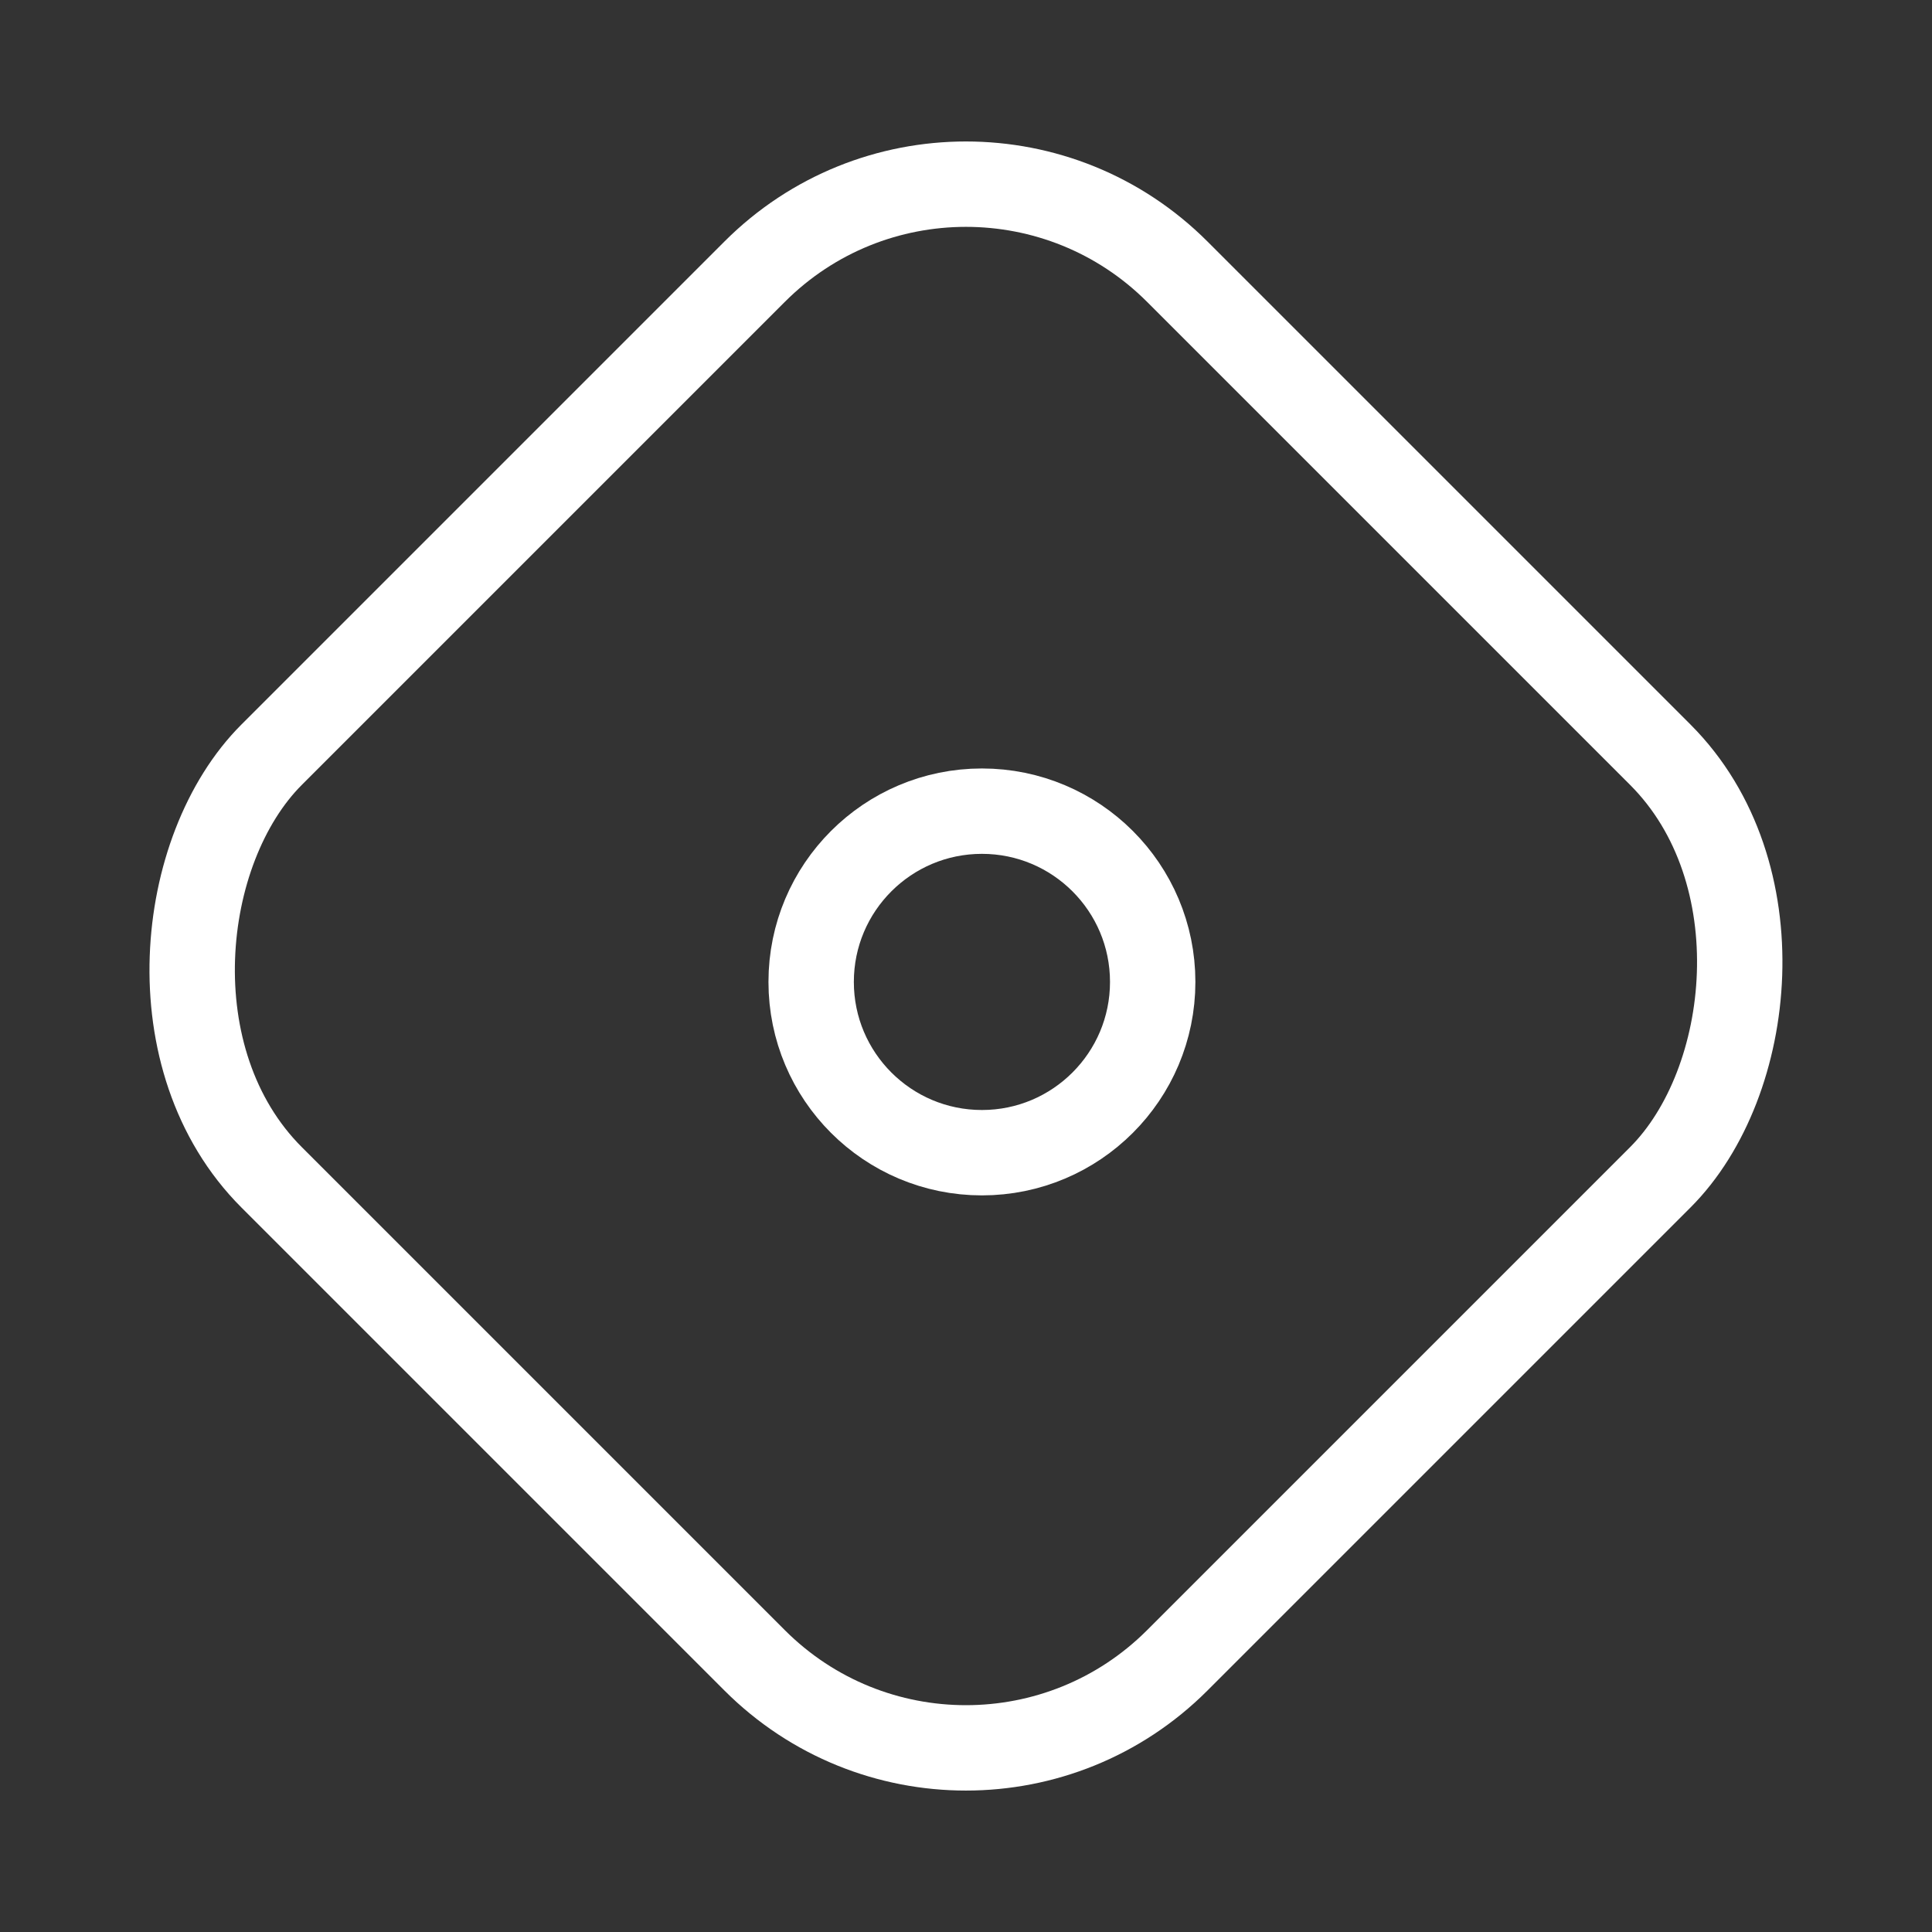 <svg xmlns="http://www.w3.org/2000/svg" width="22.627" height="22.627" viewBox="0 0 22.627 22.627"><rect x="0" y="0" width="22.627" height="22.627" fill="#333333" stroke="none"/><g id="listBullet_ico" transform="translate(-167 -622)"><g id="Rectangle_4825" data-name="Rectangle 4825" transform="translate(178.313 622) rotate(45)" fill="none" stroke="#fff" stroke-width="1"><rect width="16" height="16" rx="4" stroke="none"></rect><rect x="0.5" y="0.5" width="15" height="15" rx="3.5" fill="none"></rect></g><g id="Ellipse_269" data-name="Ellipse 269" transform="translate(176 631)" fill="none" stroke="#fff" stroke-width="1"><circle cx="2.5" cy="2.5" r="2.5" stroke="none"></circle><circle cx="2.5" cy="2.5" r="2" fill="none"></circle></g></g></svg>